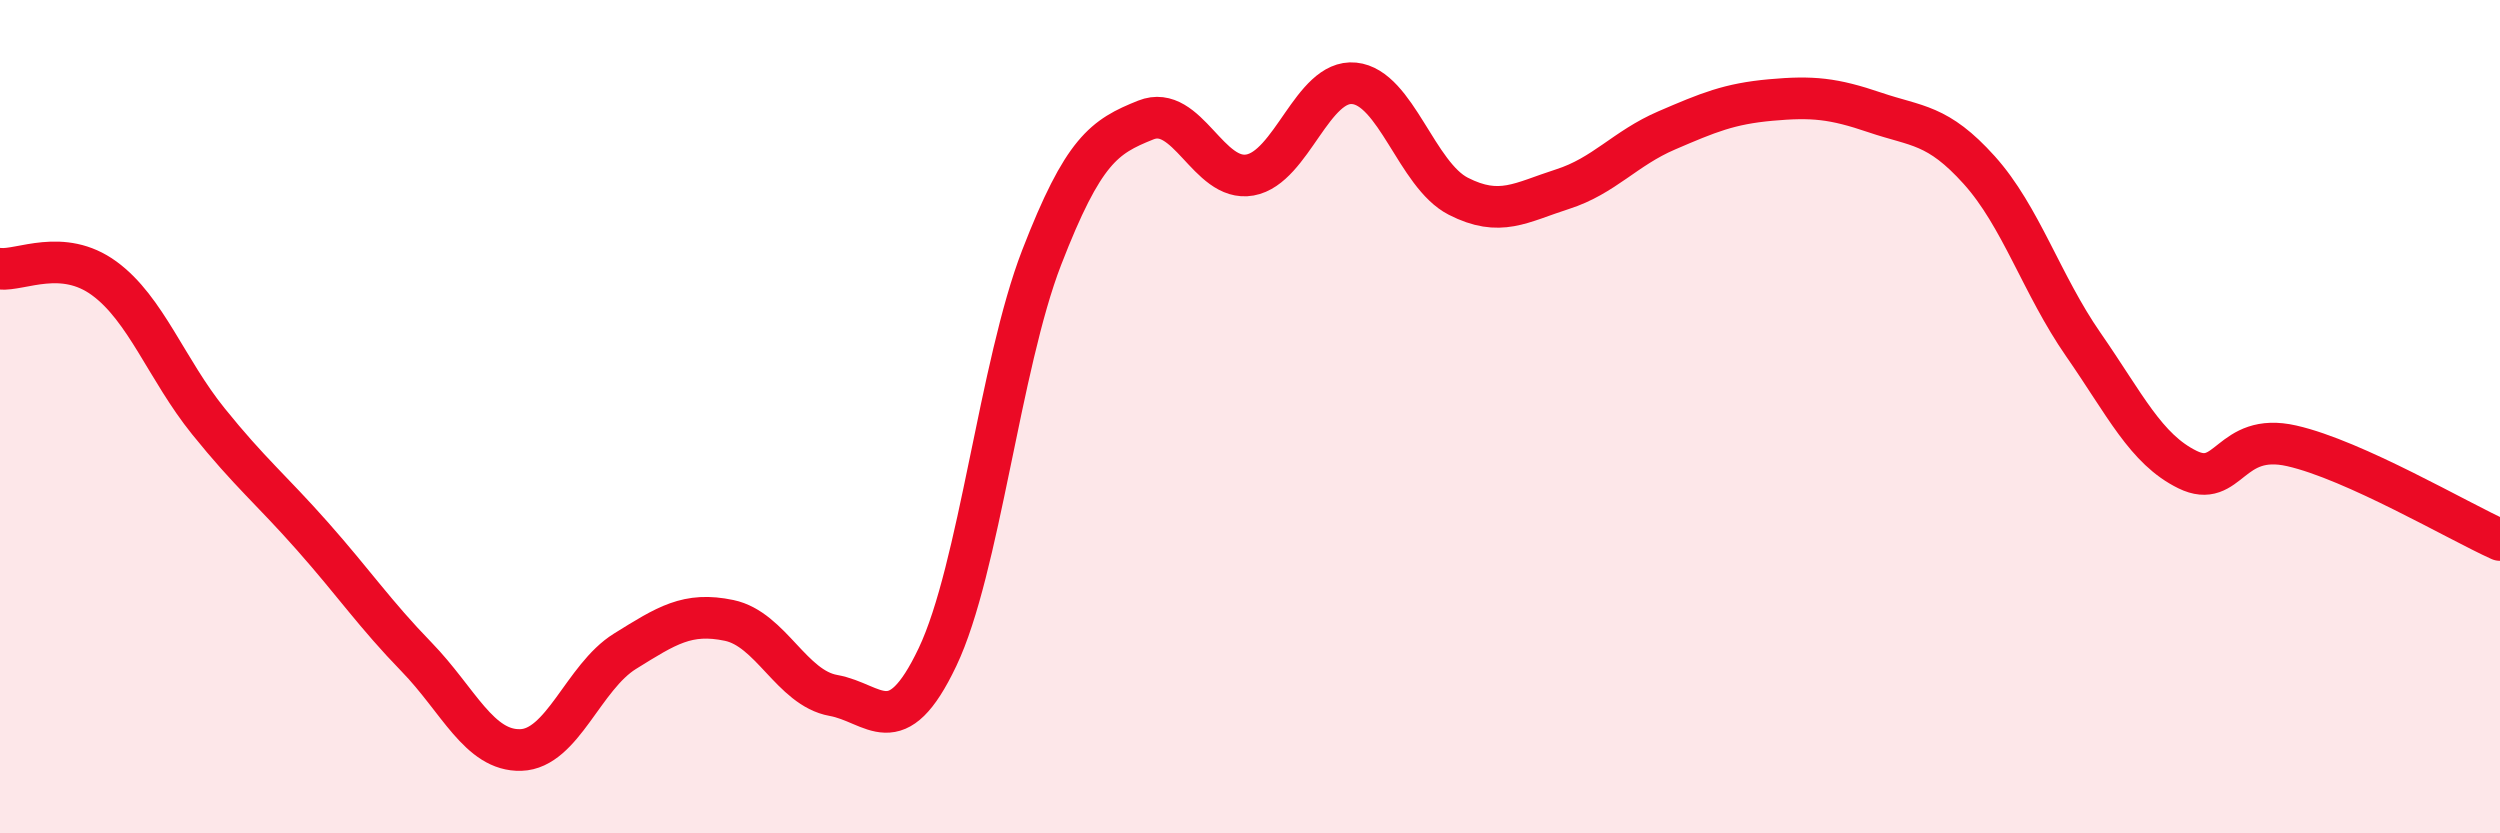 
    <svg width="60" height="20" viewBox="0 0 60 20" xmlns="http://www.w3.org/2000/svg">
      <path
        d="M 0,6.45 C 0.5,6.5 1.5,5.95 2.5,6.68 C 3.5,7.41 4,8.87 5,10.11 C 6,11.35 6.5,11.74 7.5,12.87 C 8.5,14 9,14.74 10,15.77 C 11,16.8 11.5,18.03 12.5,18 C 13.5,17.97 14,16.25 15,15.63 C 16,15.01 16.5,14.68 17.5,14.89 C 18.5,15.1 19,16.51 20,16.69 C 21,16.87 21.5,17.87 22.5,15.77 C 23.5,13.67 24,8.76 25,6.18 C 26,3.6 26.5,3.28 27.5,2.88 C 28.5,2.48 29,4.38 30,4.2 C 31,4.02 31.5,1.9 32.5,2 C 33.5,2.1 34,4.2 35,4.71 C 36,5.22 36.5,4.86 37.5,4.54 C 38.5,4.22 39,3.56 40,3.13 C 41,2.7 41.5,2.49 42.5,2.4 C 43.5,2.31 44,2.36 45,2.7 C 46,3.04 46.5,2.97 47.5,4.08 C 48.5,5.19 49,6.83 50,8.27 C 51,9.71 51.5,10.78 52.5,11.27 C 53.5,11.76 53.5,10.36 55,10.7 C 56.5,11.04 59,12.51 60,12.96L60 20L0 20Z"
        fill="#EB0A25"
        opacity="0.1"
        stroke-linecap="round"
        stroke-linejoin="round"
      />
      <path
        d="M 0,6.45 C 0.5,6.5 1.5,5.95 2.5,6.68 C 3.5,7.41 4,8.87 5,10.11 C 6,11.35 6.5,11.74 7.5,12.87 C 8.5,14 9,14.74 10,15.77 C 11,16.8 11.5,18.03 12.5,18 C 13.5,17.97 14,16.25 15,15.63 C 16,15.01 16.5,14.68 17.5,14.89 C 18.5,15.1 19,16.51 20,16.69 C 21,16.87 21.5,17.87 22.5,15.77 C 23.5,13.67 24,8.76 25,6.18 C 26,3.6 26.5,3.28 27.5,2.88 C 28.5,2.48 29,4.38 30,4.2 C 31,4.02 31.5,1.9 32.5,2 C 33.5,2.1 34,4.2 35,4.71 C 36,5.22 36.5,4.86 37.5,4.54 C 38.5,4.22 39,3.56 40,3.13 C 41,2.7 41.5,2.49 42.5,2.4 C 43.5,2.31 44,2.36 45,2.7 C 46,3.04 46.5,2.97 47.5,4.08 C 48.5,5.19 49,6.83 50,8.27 C 51,9.71 51.5,10.78 52.5,11.27 C 53.5,11.76 53.5,10.36 55,10.7 C 56.5,11.04 59,12.51 60,12.96"
        stroke="#EB0A25"
        stroke-width="1"
        fill="none"
        stroke-linecap="round"
        stroke-linejoin="round"
      />
    </svg>
  